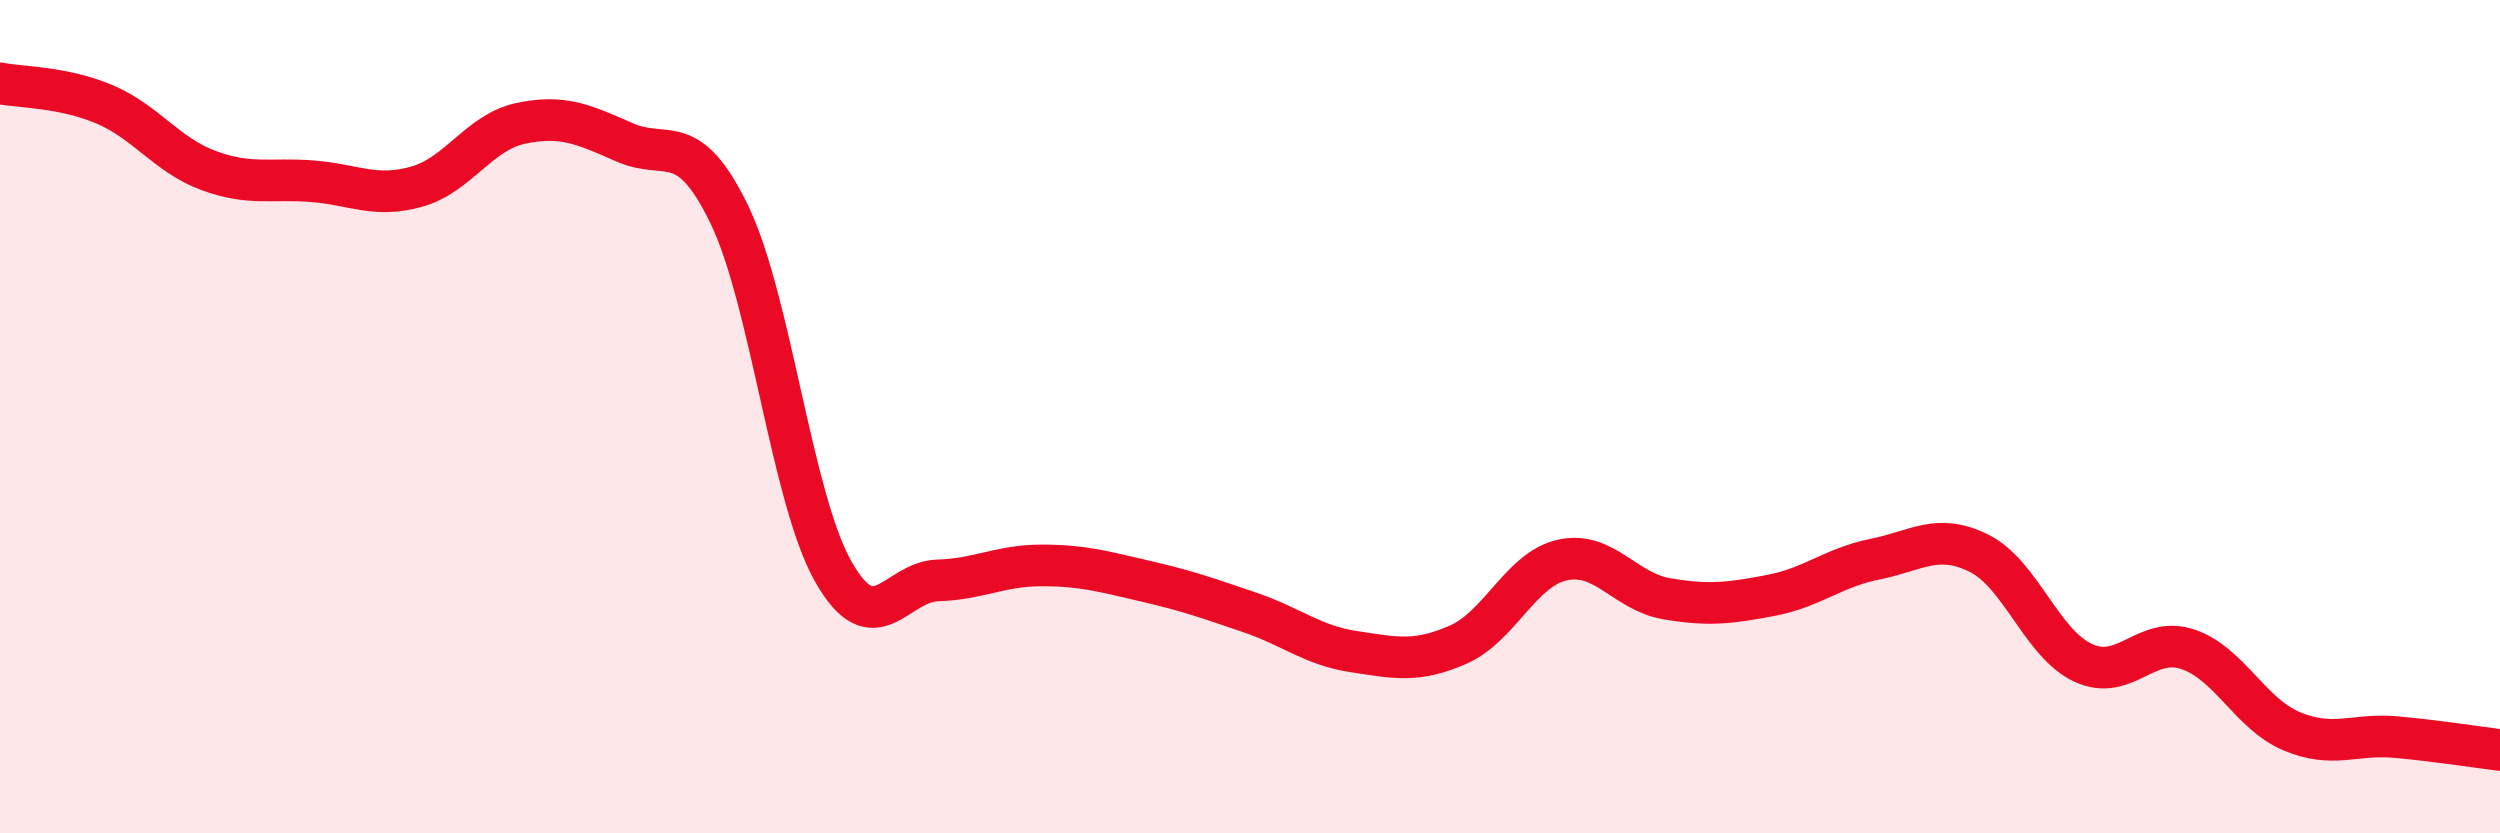 
    <svg width="60" height="20" viewBox="0 0 60 20" xmlns="http://www.w3.org/2000/svg">
      <path
        d="M 0,2 C 0.5,2.1 1.5,2.08 2.5,2.5 C 3.5,2.92 4,3.72 5,4.09 C 6,4.46 6.5,4.27 7.5,4.35 C 8.5,4.43 9,4.76 10,4.48 C 11,4.2 11.5,3.17 12.5,2.96 C 13.5,2.75 14,2.98 15,3.42 C 16,3.86 16.5,3.08 17.5,5.14 C 18.5,7.2 19,11.96 20,13.72 C 21,15.48 21.5,13.96 22.5,13.93 C 23.5,13.9 24,13.57 25,13.57 C 26,13.57 26.5,13.72 27.5,13.95 C 28.5,14.18 29,14.36 30,14.7 C 31,15.04 31.5,15.49 32.5,15.64 C 33.5,15.79 34,15.91 35,15.47 C 36,15.03 36.5,13.66 37.5,13.44 C 38.5,13.22 39,14.2 40,14.37 C 41,14.54 41.5,14.48 42.5,14.29 C 43.5,14.1 44,13.62 45,13.42 C 46,13.22 46.5,12.78 47.5,13.28 C 48.5,13.78 49,15.45 50,15.91 C 51,16.37 51.5,15.25 52.5,15.58 C 53.5,15.91 54,17.13 55,17.55 C 56,17.97 56.5,17.6 57.5,17.69 C 58.5,17.78 59.5,17.94 60,18L60 20L0 20Z"
        fill="#EB0A25"
        opacity="0.1"
        stroke-linecap="round"
        stroke-linejoin="round"
      />
      <path
        d="M 0,2 C 0.5,2.1 1.5,2.08 2.5,2.5 C 3.5,2.92 4,3.72 5,4.09 C 6,4.46 6.5,4.27 7.5,4.35 C 8.5,4.43 9,4.76 10,4.48 C 11,4.2 11.5,3.17 12.5,2.96 C 13.5,2.75 14,2.98 15,3.42 C 16,3.86 16.5,3.08 17.5,5.14 C 18.5,7.2 19,11.96 20,13.72 C 21,15.48 21.5,13.96 22.5,13.93 C 23.5,13.9 24,13.57 25,13.57 C 26,13.57 26.5,13.72 27.5,13.95 C 28.5,14.18 29,14.36 30,14.7 C 31,15.04 31.5,15.49 32.5,15.64 C 33.5,15.79 34,15.91 35,15.47 C 36,15.03 36.5,13.66 37.5,13.44 C 38.5,13.22 39,14.2 40,14.37 C 41,14.54 41.5,14.48 42.5,14.29 C 43.5,14.1 44,13.62 45,13.42 C 46,13.22 46.5,12.78 47.5,13.28 C 48.5,13.78 49,15.45 50,15.91 C 51,16.37 51.5,15.25 52.5,15.58 C 53.5,15.91 54,17.13 55,17.55 C 56,17.97 56.5,17.6 57.5,17.69 C 58.5,17.78 59.5,17.94 60,18"
        stroke="#EB0A25"
        stroke-width="1"
        fill="none"
        stroke-linecap="round"
        stroke-linejoin="round"
      />
    </svg>
  